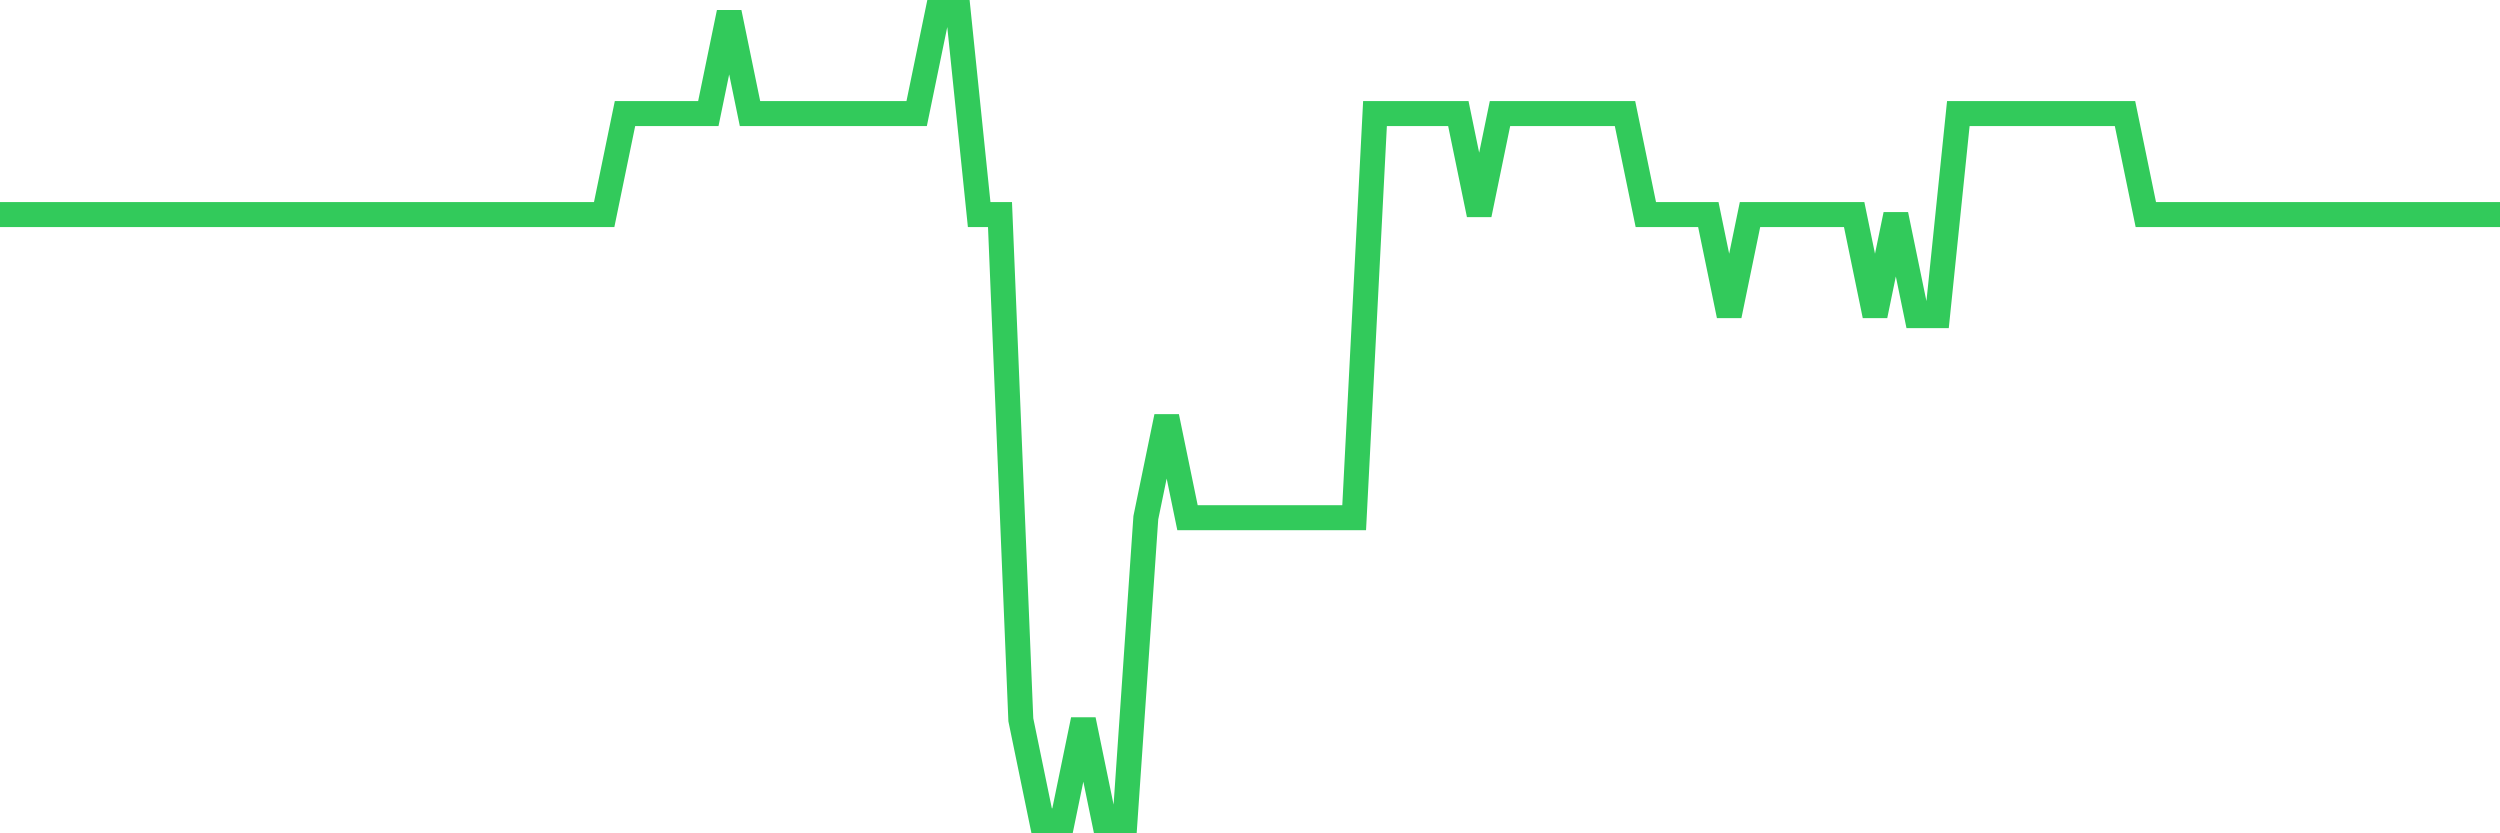 <svg
  xmlns="http://www.w3.org/2000/svg"
  xmlns:xlink="http://www.w3.org/1999/xlink"
  width="120"
  height="40"
  viewBox="0 0 120 40"
  preserveAspectRatio="none"
>
  <polyline
    points="0,10.3 1,10.3 2,10.3 3,10.3 4,10.3 5,10.3 6,10.3 7,10.3 8,10.3 9,10.3 10,10.3 11,10.3 12,10.3 13,10.3 14,10.3 15,10.3 16,10.3 17,10.3 18,10.3 19,10.3 20,10.3 21,10.3 22,10.3 23,10.3 24,10.3 25,10.3 26,10.3 27,10.3 28,10.3 29,10.3 30,5.45 31,5.45 32,5.45 33,5.45 34,5.45 35,0.6 36,5.45 37,5.45 38,5.45 39,5.45 40,5.45 41,5.45 42,5.45 43,5.45 44,5.45 45,0.6 46,0.6 47,10.3 48,10.3 49,34.55 50,39.4 51,39.4 52,34.55 53,39.4 54,39.4 55,24.85 56,20 57,24.85 58,24.85 59,24.85 60,24.85 61,24.85 62,24.85 63,24.85 64,24.85 65,24.85 66,5.45 67,5.45 68,5.45 69,5.45 70,5.45 71,10.3 72,5.45 73,5.45 74,5.45 75,5.45 76,5.45 77,5.45 78,5.45 79,10.3 80,10.3 81,10.3 82,10.3 83,15.15 84,10.3 85,10.3 86,10.3 87,10.3 88,10.3 89,10.3 90,15.15 91,10.3 92,15.15 93,15.15 94,5.45 95,5.45 96,5.45 97,5.45 98,5.45 99,5.45 100,5.45 101,5.45 102,5.45 103,10.3 104,10.3 105,10.3 106,10.3 107,10.3 108,10.3 109,10.3 110,10.3 111,10.3 112,10.3 113,10.3 114,10.3 115,10.3 116,10.3 117,10.3 118,10.3 119,10.3 120,10.3"
    fill="none"
    stroke="#32ca5b"
    stroke-width="1.2"
  >
  </polyline>
</svg>